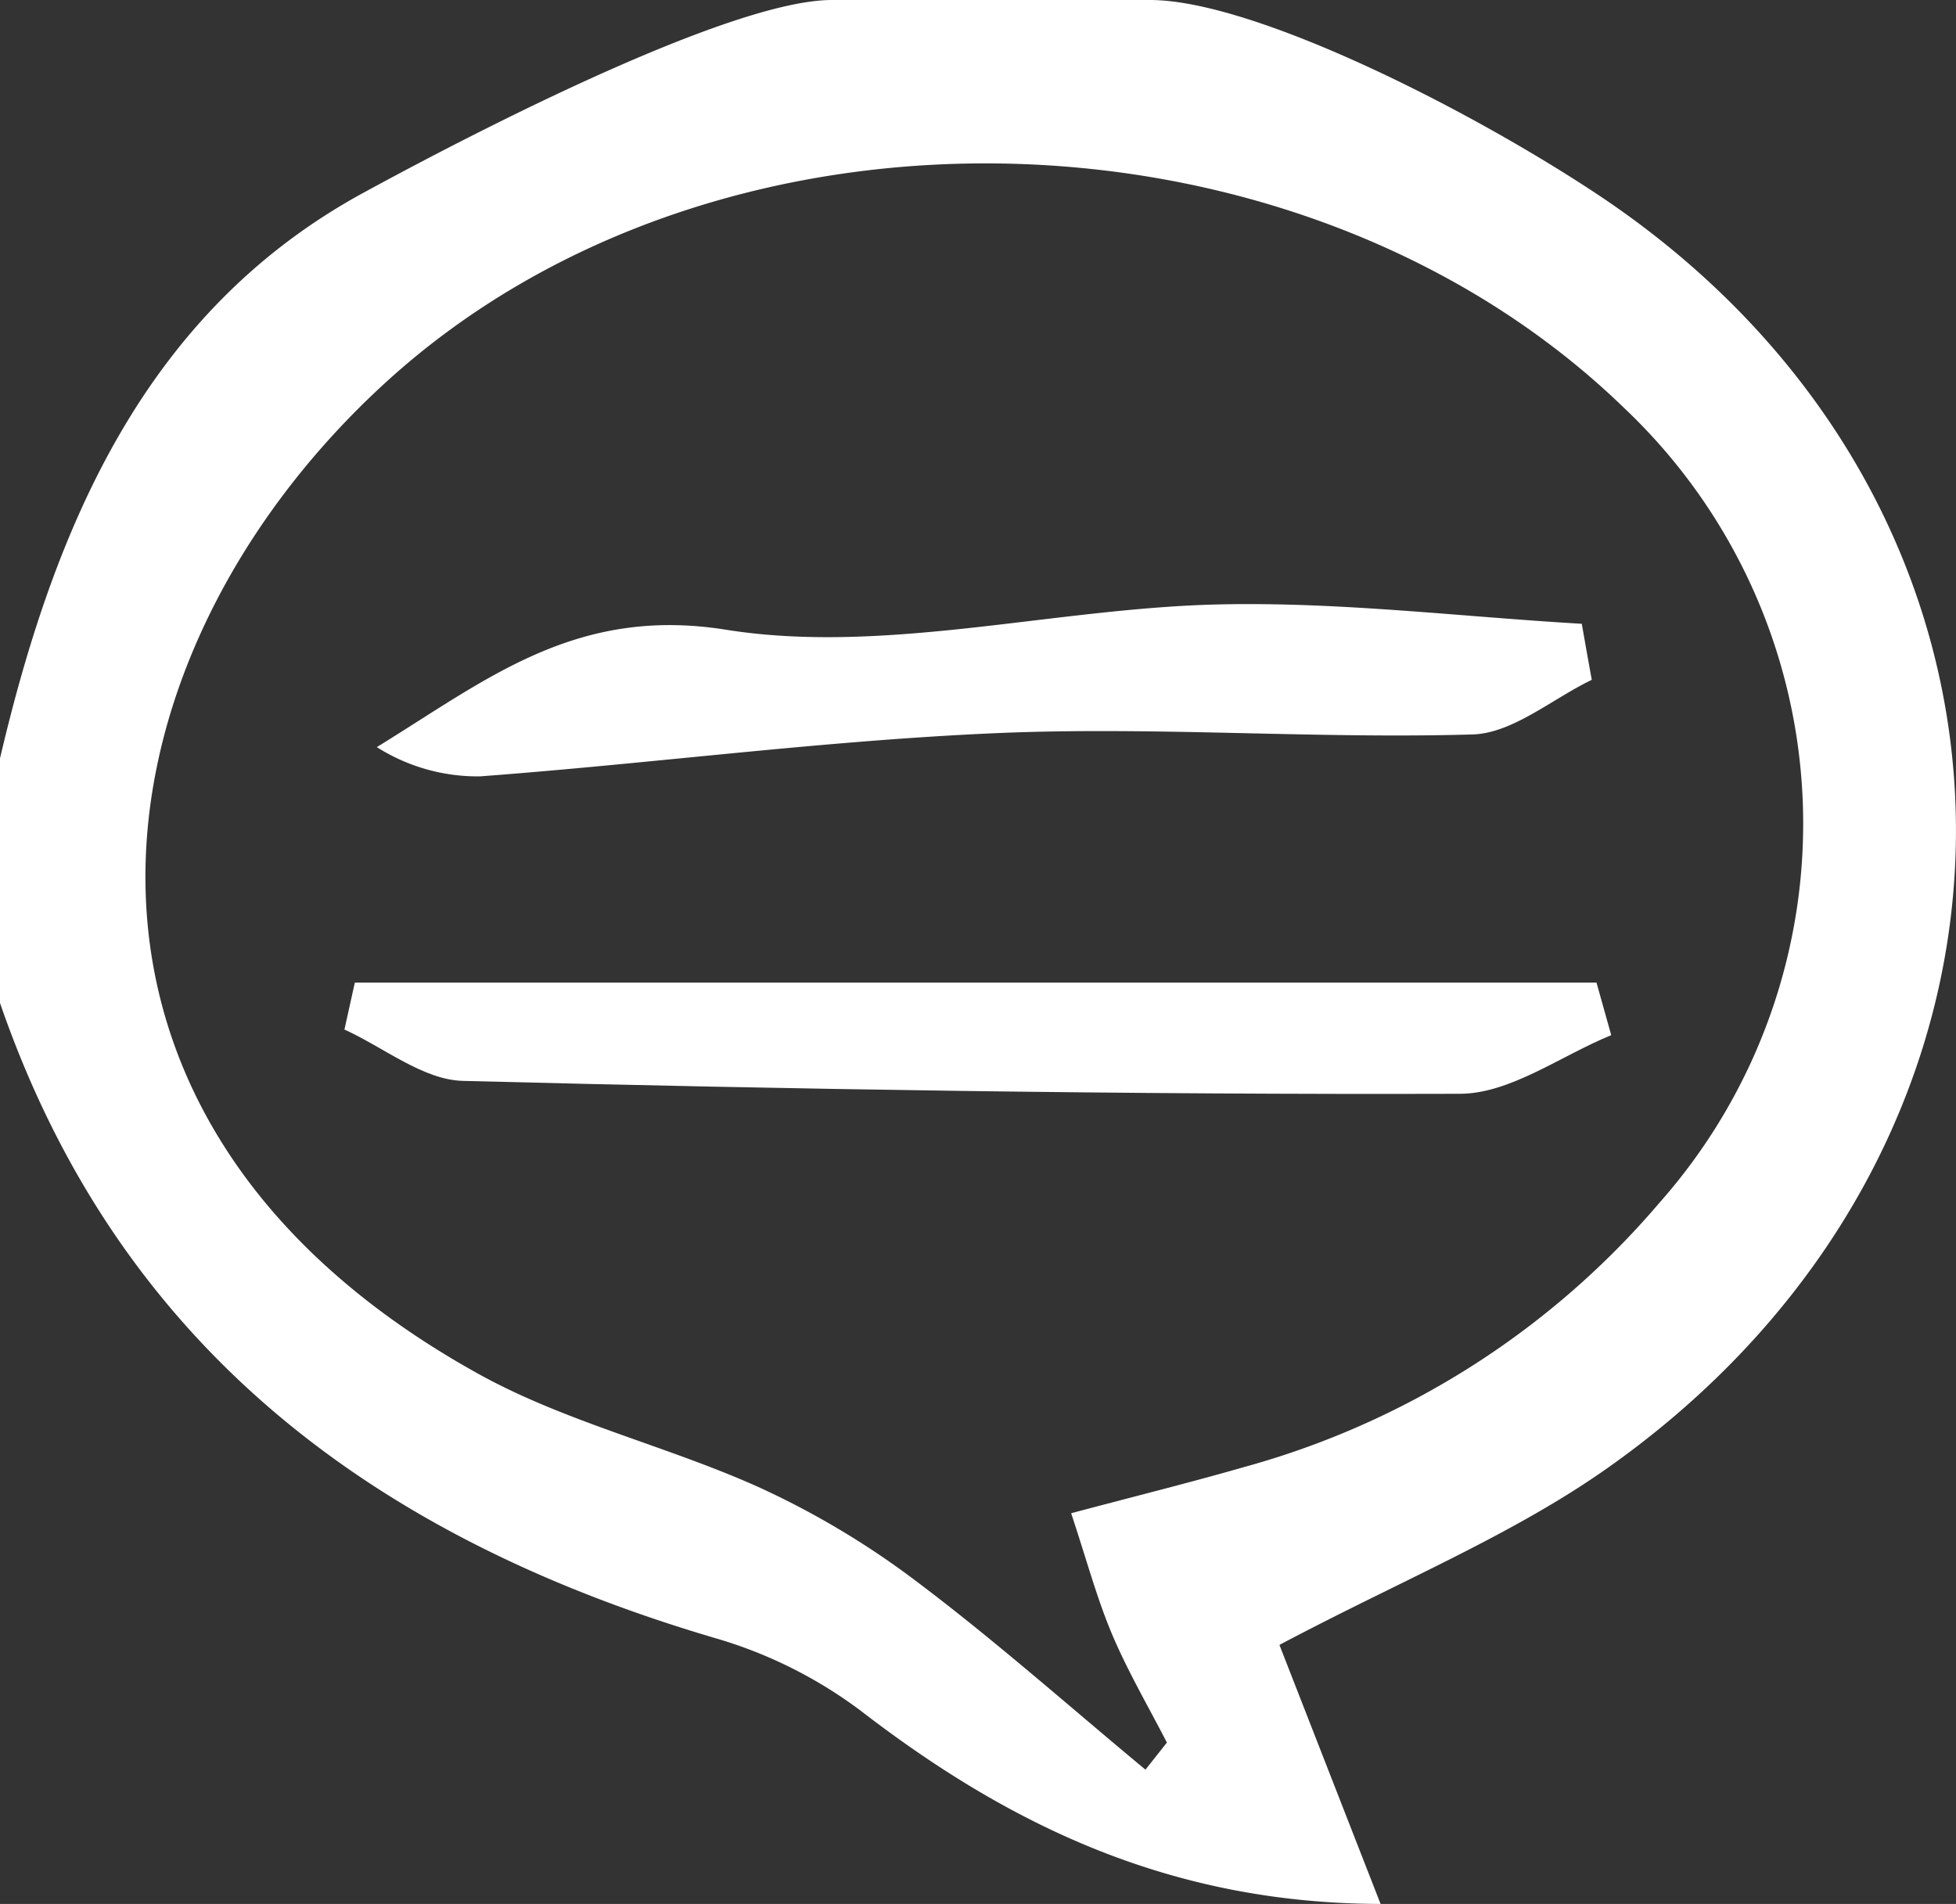 <svg xmlns="http://www.w3.org/2000/svg" xmlns:xlink="http://www.w3.org/1999/xlink" width="79.681" height="77.575" viewBox="0 0 79.681 77.575">
  <rect x="0" y="0" width="79.681" height="77.575" fill="#333333" stroke="none"/>
  <defs>
    <clipPath id="clip-path">
      <rect id="Rectangle_358" data-name="Rectangle 358" width="79.681" height="77.575" fill="none"/>
    </clipPath>
  </defs>
  <g id="Group_410" data-name="Group 410" transform="translate(0 0)">
    <g id="Group_386" data-name="Group 386" transform="translate(0 0)" clip-path="url(#clip-path)">
      <path id="Path_1001" data-name="Path 1001" d="M46.846,0C50.966,0,59.5,4.254,64.894,7.8c19.576,12.847,19.69,38.643.48,52.092C61.5,62.6,57,64.431,52.12,67.021L56.24,77.575c-8.478-.018-15.065-3.157-21.184-7.877a18.441,18.441,0,0,0-5.932-2.957C15.327,62.675,4.858,54.952,0,40.866V30.9c2.215-9.444,5.906-18.2,14.813-23.05C20.816,4.578,30.1,0,33.889,0H46.846m-3.21,61.656c2.658-.708,4.858-1.253,7.035-1.879A34.065,34.065,0,0,0,67.606,49,23.306,23.306,0,0,0,66.19,16.65C53.028,3.859,29.3,3.186,15.728,15.567,3.524,26.7.543,45.475,19.484,55.975c3.563,1.975,7.673,2.932,11.416,4.615a34.213,34.213,0,0,1,6.494,3.888c3.191,2.406,6.188,5.07,9.268,7.626L47.535,71c-.754-1.469-1.595-2.9-2.236-4.42-.62-1.47-1.034-3.028-1.663-4.922" transform="translate(0 0)" fill="#fff"/>
      <path id="Path_1002" data-name="Path 1002" d="M61.083,29.179c-2.055.837-4.107,2.384-6.164,2.39-13.539.041-27.083-.179-40.62-.526C12.674,31,11.083,29.68,9.476,28.951L9.9,27.038H60.481q.3,1.073.6,2.141" transform="translate(4.555 12.997)" fill="#fff"/>
      <path id="Path_1003" data-name="Path 1003" d="M59.859,19.711c-1.617.777-3.216,2.175-4.855,2.224-6.44.187-12.9-.329-19.336-.056-7.047.3-14.064,1.239-21.1,1.764a7.677,7.677,0,0,1-4.2-1.192c4.473-2.747,8.1-5.76,14.219-4.784,6.45,1.028,13.323-.868,20.023-1.029,4.94-.118,9.9.5,14.845.788q.2,1.144.407,2.286" transform="translate(4.982 7.99)" fill="#fff"/>
    </g>
  </g>
</svg>
